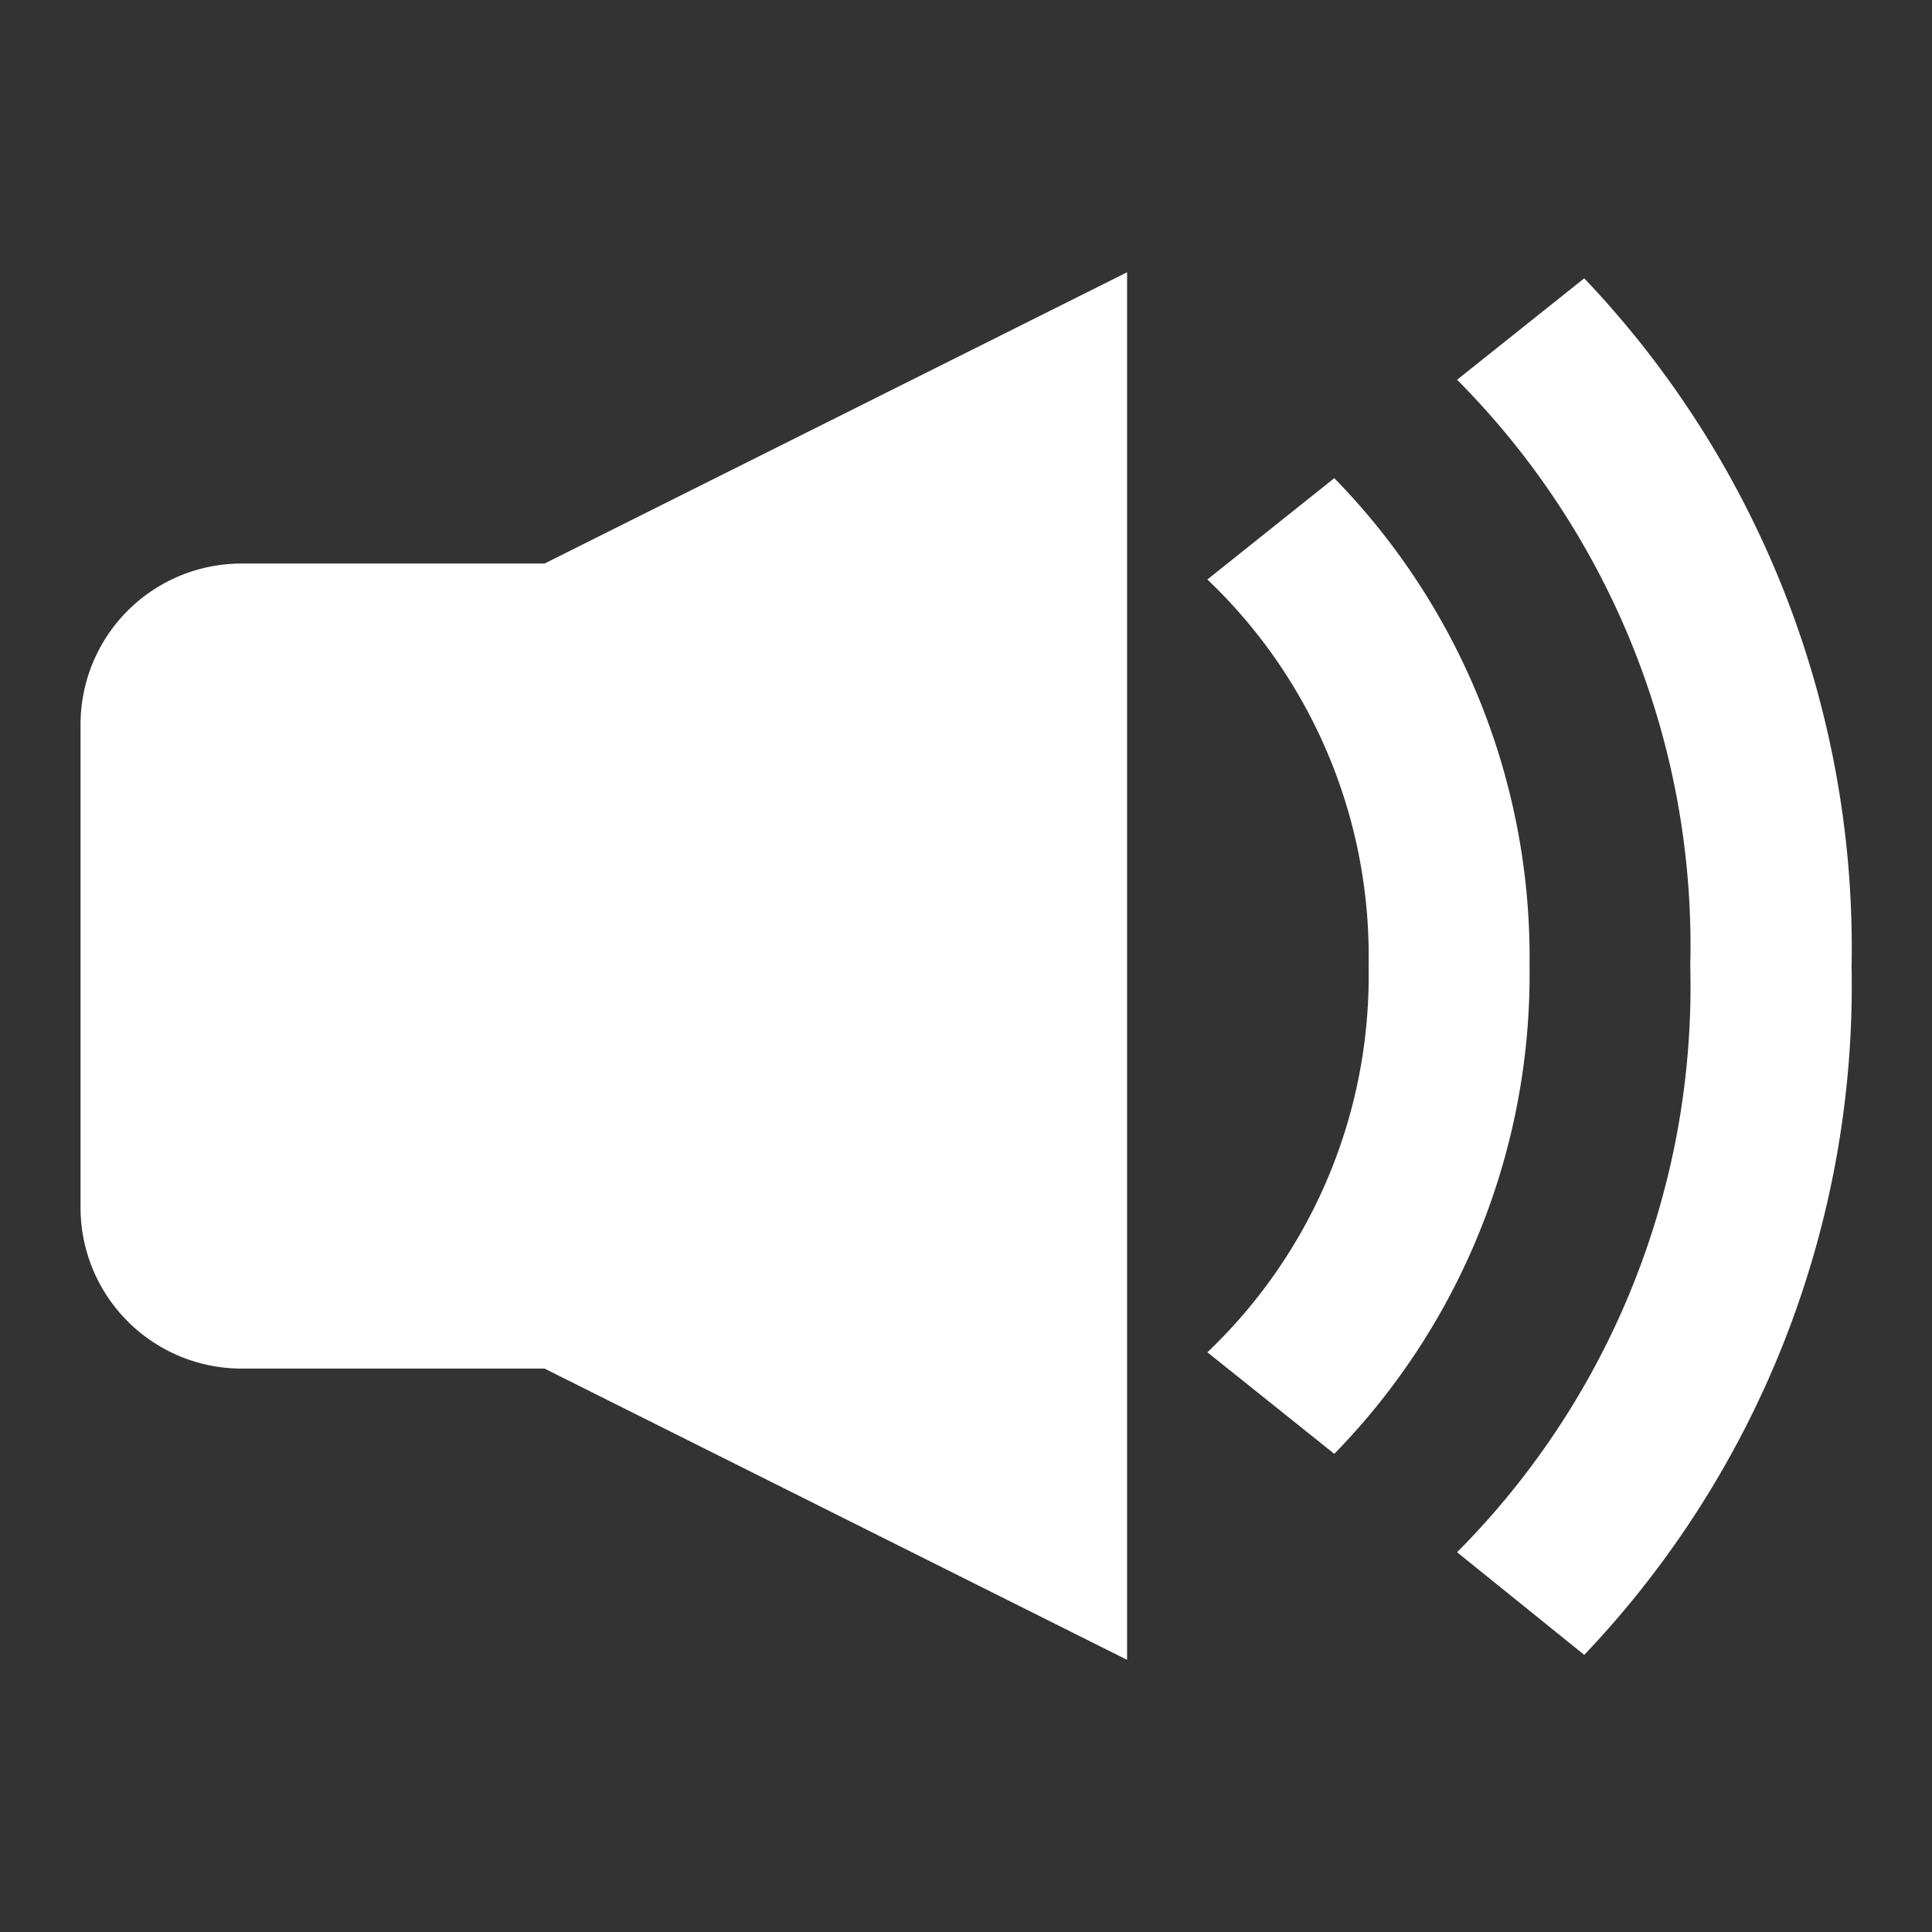 <svg xmlns="http://www.w3.org/2000/svg" width="16" height="16" viewBox="0 0 16 16"><rect x="0" y="0" width="16" height="16" fill="#333333" stroke="none"/><g id="volume-on" transform="translate(-939 -1683)"><path id="Tracé_259" data-name="Tracé 259" d="M4.843 5.794l4.824-2.412v11.491l-4.824-2.412h-2.51A1.334 1.334 0 011 11.127v-4a1.333 1.333 0 011.333-1.333zm8.61-2.362a8.042 8.042 0 012.214 5.7 8.042 8.042 0 01-2.214 5.7l-1.053-.85a6.642 6.642 0 001.931-4.855A6.643 6.643 0 0012.4 4.272zm-2.07 1.655A5.675 5.675 0 0113 9.127a5.678 5.678 0 01-1.617 4.04l-1.051-.841a4.3 4.3 0 001.335-3.2 4.3 4.3 0 00-1.335-3.2z" transform="translate(938.667 1681.873)" fill="#fff" fill-rule="evenodd"/></g></svg>